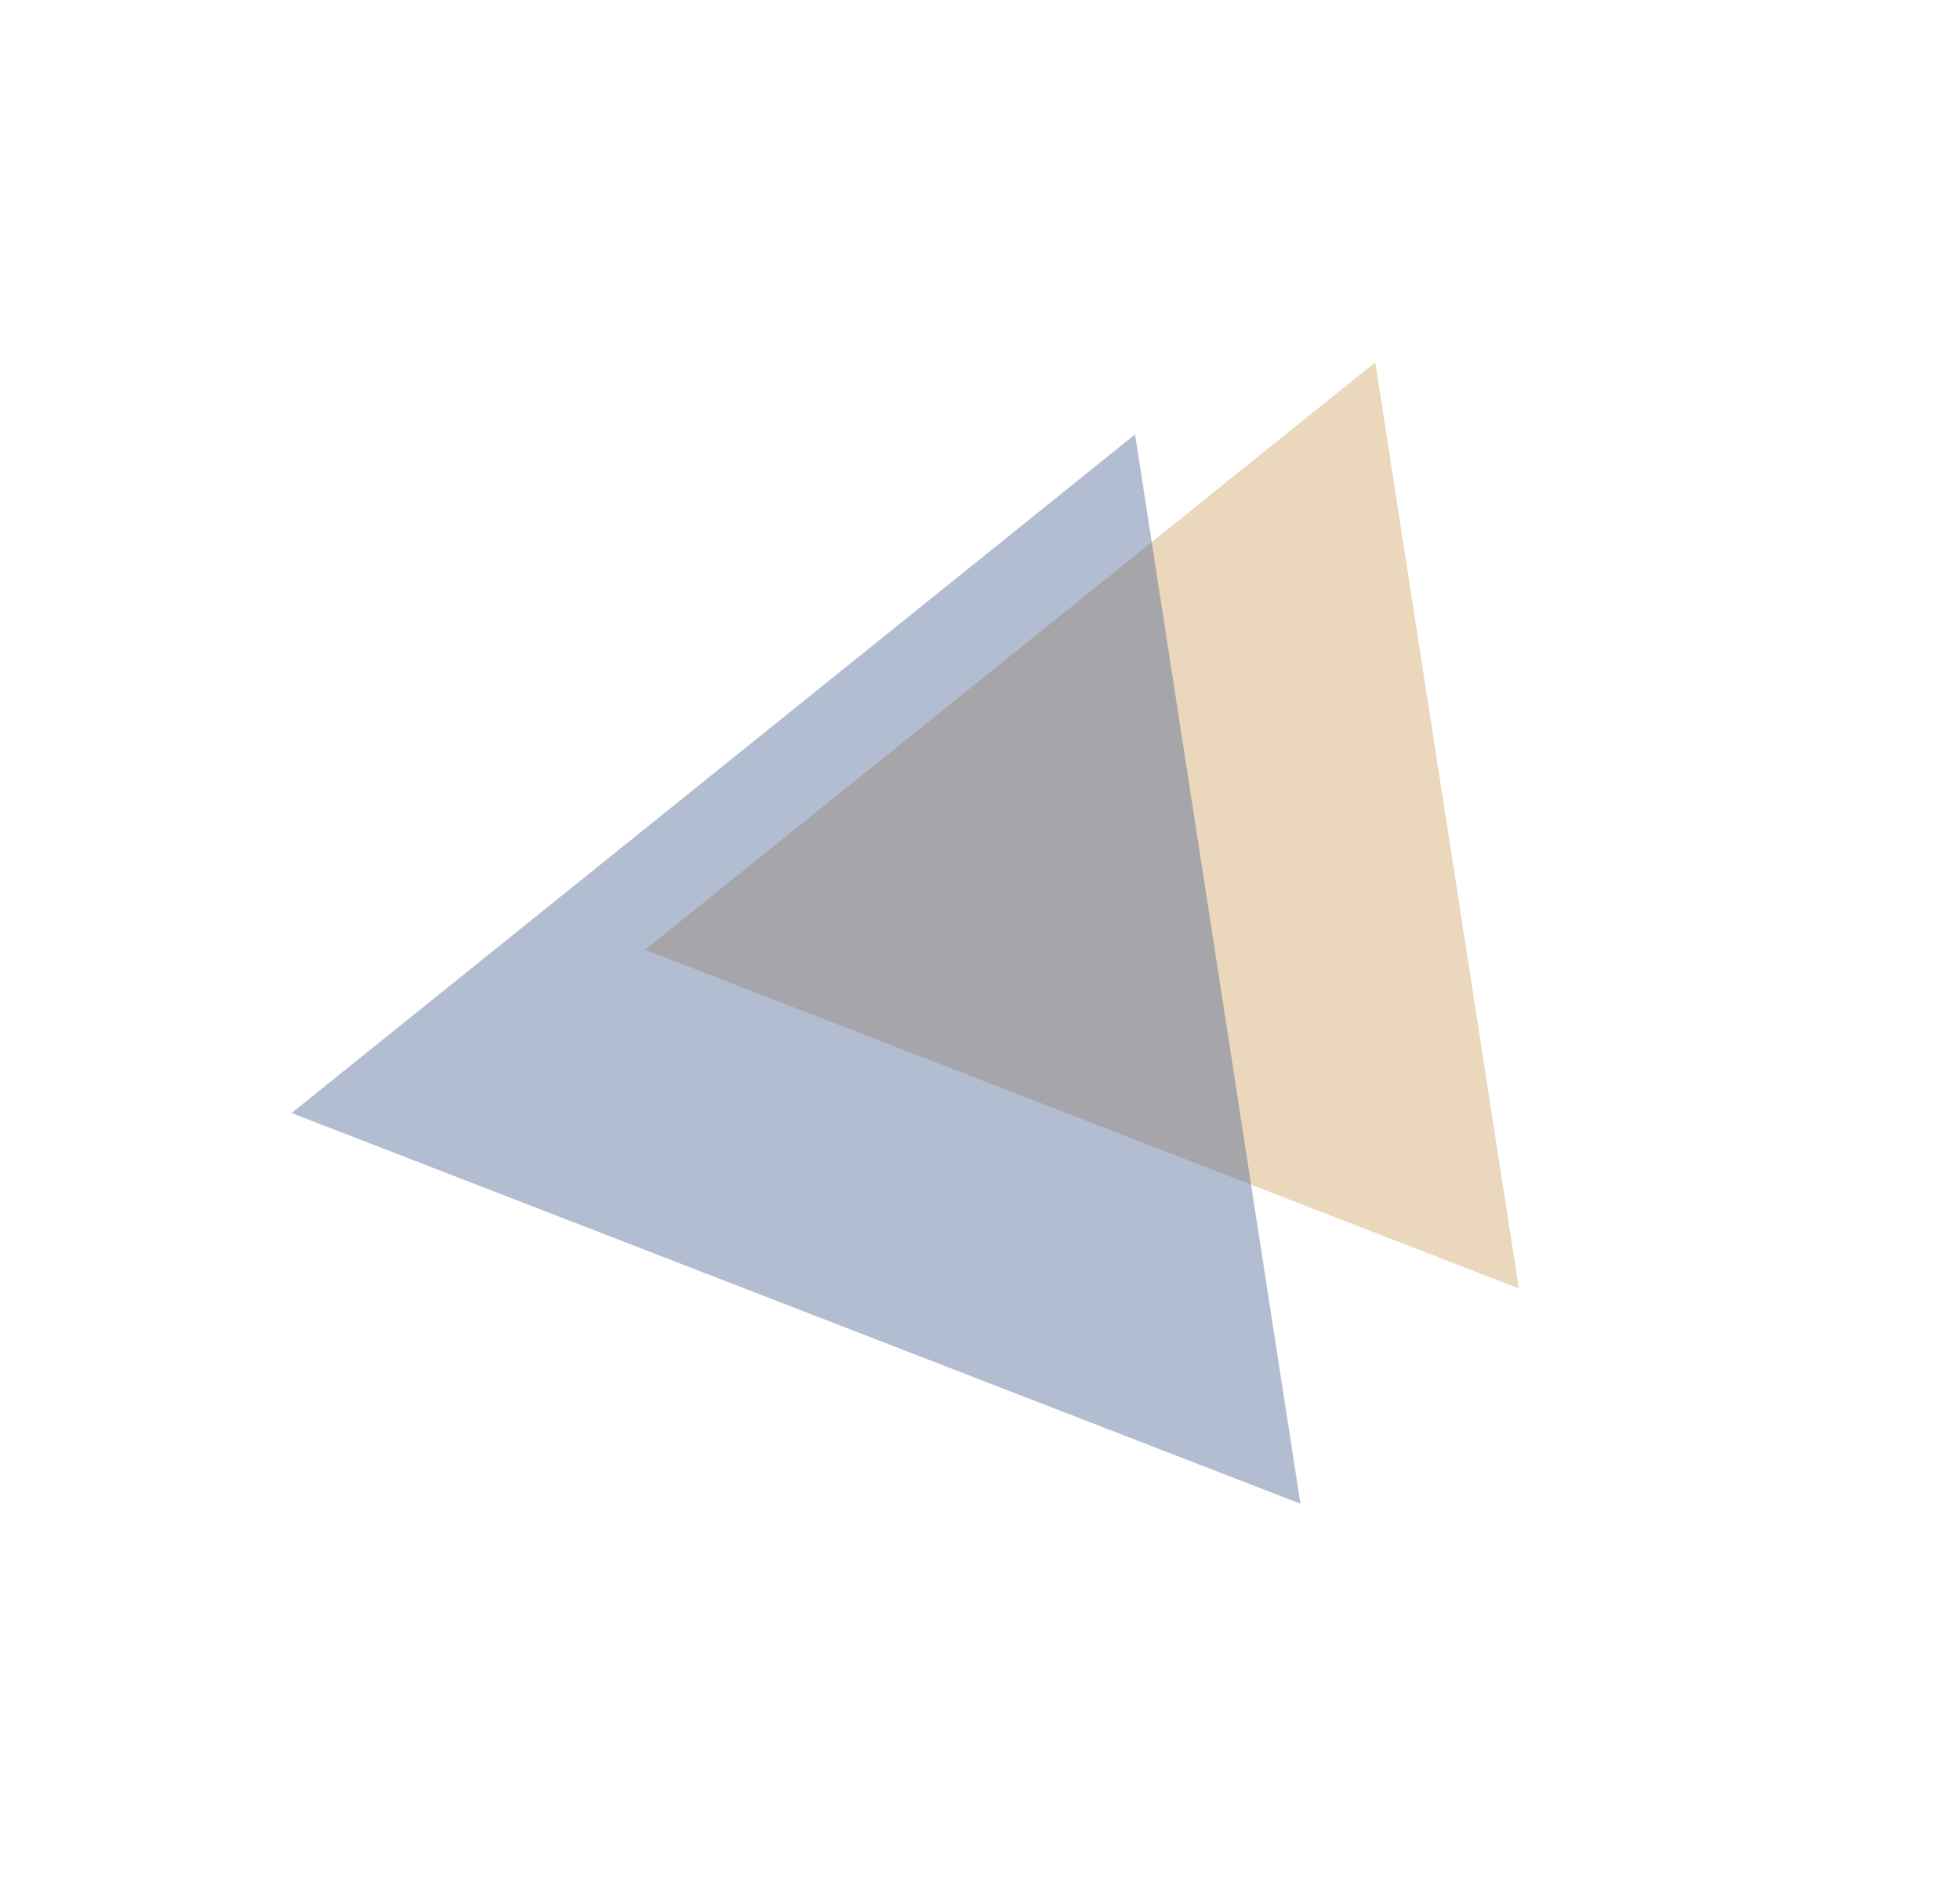 <?xml version="1.0" encoding="UTF-8"?> <svg xmlns="http://www.w3.org/2000/svg" width="1345" height="1301" viewBox="0 0 1345 1301" fill="none"> <g filter="url(#filter0_f_368_97)"> <path d="M1042.24 884.04L442.649 651.633L943.717 248.571L1042.24 884.04Z" fill="#CA9C59" fill-opacity="0.4"></path> </g> <g filter="url(#filter1_f_368_97)"> <path d="M892.386 1031.73L200.072 763.682L778.909 298.063L892.386 1031.73Z" fill="#425B8F" fill-opacity="0.4"></path> </g> <defs> <filter id="filter0_f_368_97" x="242.649" y="48.57" width="999.596" height="1035.47" filterUnits="userSpaceOnUse" color-interpolation-filters="sRGB"> <feFlood flood-opacity="0" result="BackgroundImageFix"></feFlood> <feBlend mode="normal" in="SourceGraphic" in2="BackgroundImageFix" result="shape"></feBlend> <feGaussianBlur stdDeviation="100" result="effect1_foregroundBlur_368_97"></feGaussianBlur> </filter> <filter id="filter1_f_368_97" x="0.072" y="98.062" width="1092.31" height="1133.67" filterUnits="userSpaceOnUse" color-interpolation-filters="sRGB"> <feFlood flood-opacity="0" result="BackgroundImageFix"></feFlood> <feBlend mode="normal" in="SourceGraphic" in2="BackgroundImageFix" result="shape"></feBlend> <feGaussianBlur stdDeviation="100" result="effect1_foregroundBlur_368_97"></feGaussianBlur> </filter> </defs> </svg> 